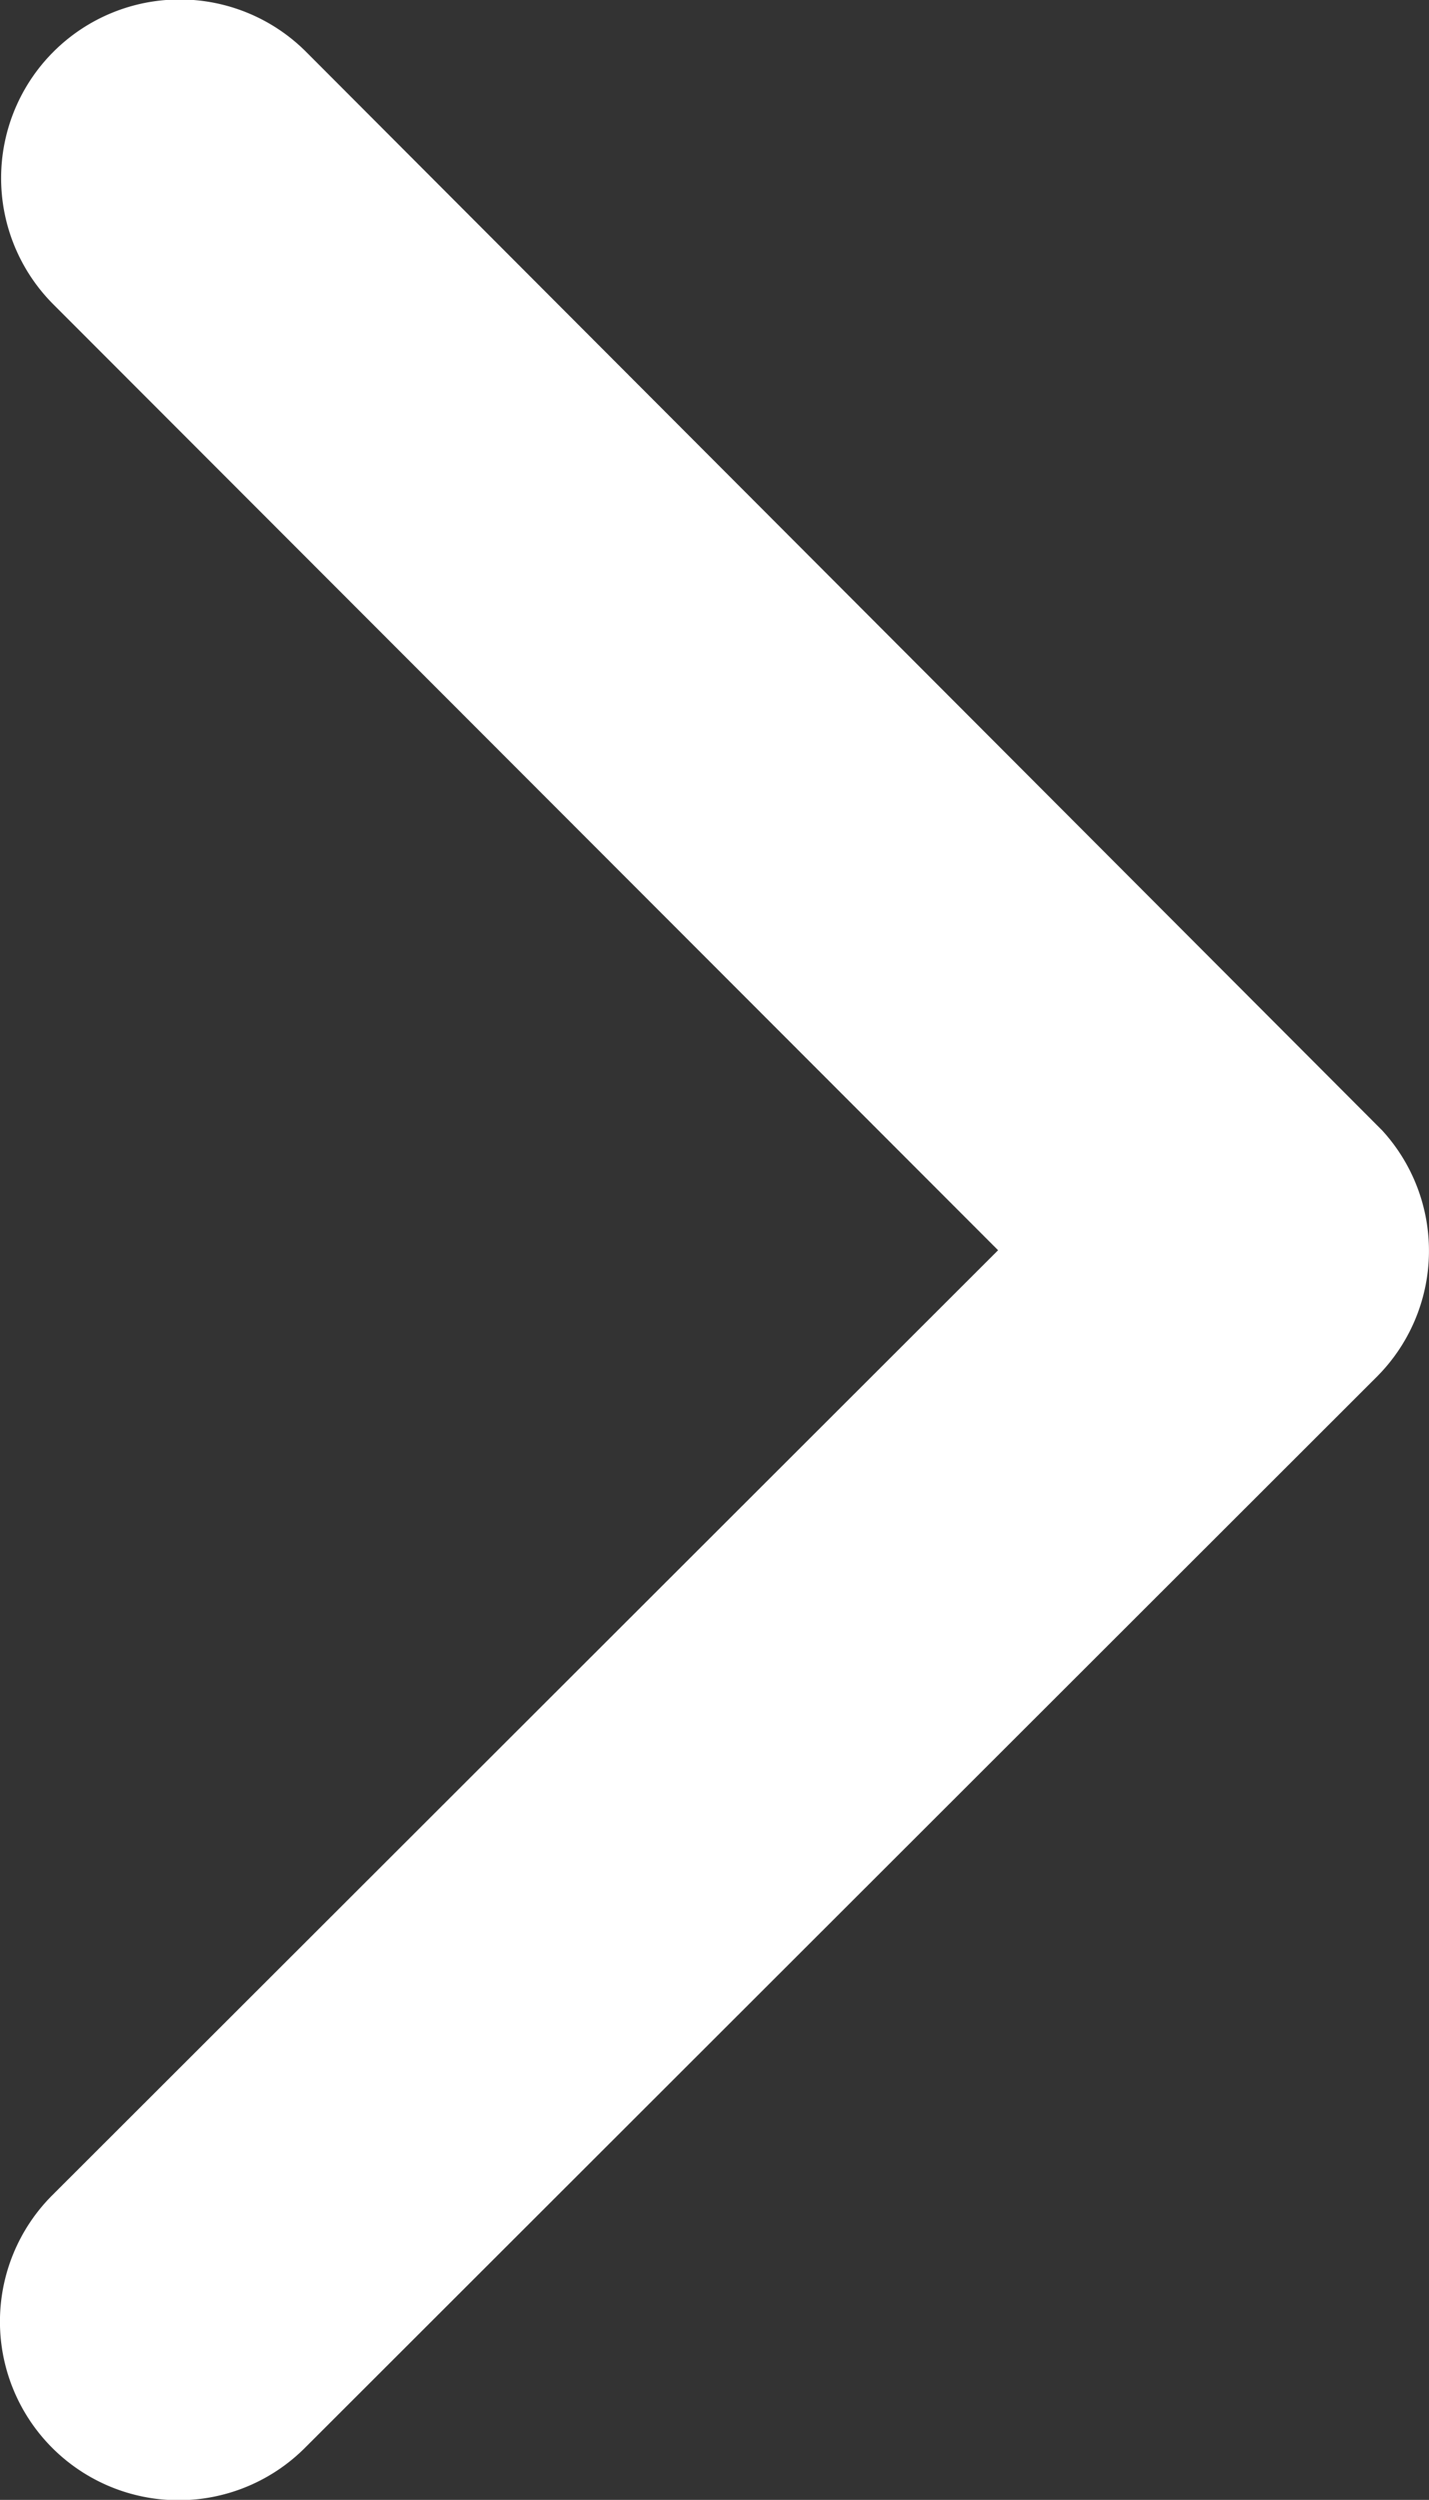 <svg xmlns="http://www.w3.org/2000/svg" width="7.402" height="12.947" viewBox="0 0 7.402 12.947">
  <rect x="0" y="0" width="7.402" height="12.947" fill="#333333" stroke="none"/>
  <path id="Icon_ionic-ios-arrow-back" data-name="Icon ionic-ios-arrow-back" d="M13.482,12.665l4.9-4.895a.925.925,0,0,0-1.31-1.307L11.52,12.01a.923.923,0,0,0-.027,1.276l5.573,5.585a.925.925,0,0,0,1.31-1.307Z" transform="translate(18.652 19.14) rotate(180)" fill="#ffffff"/>
</svg>
